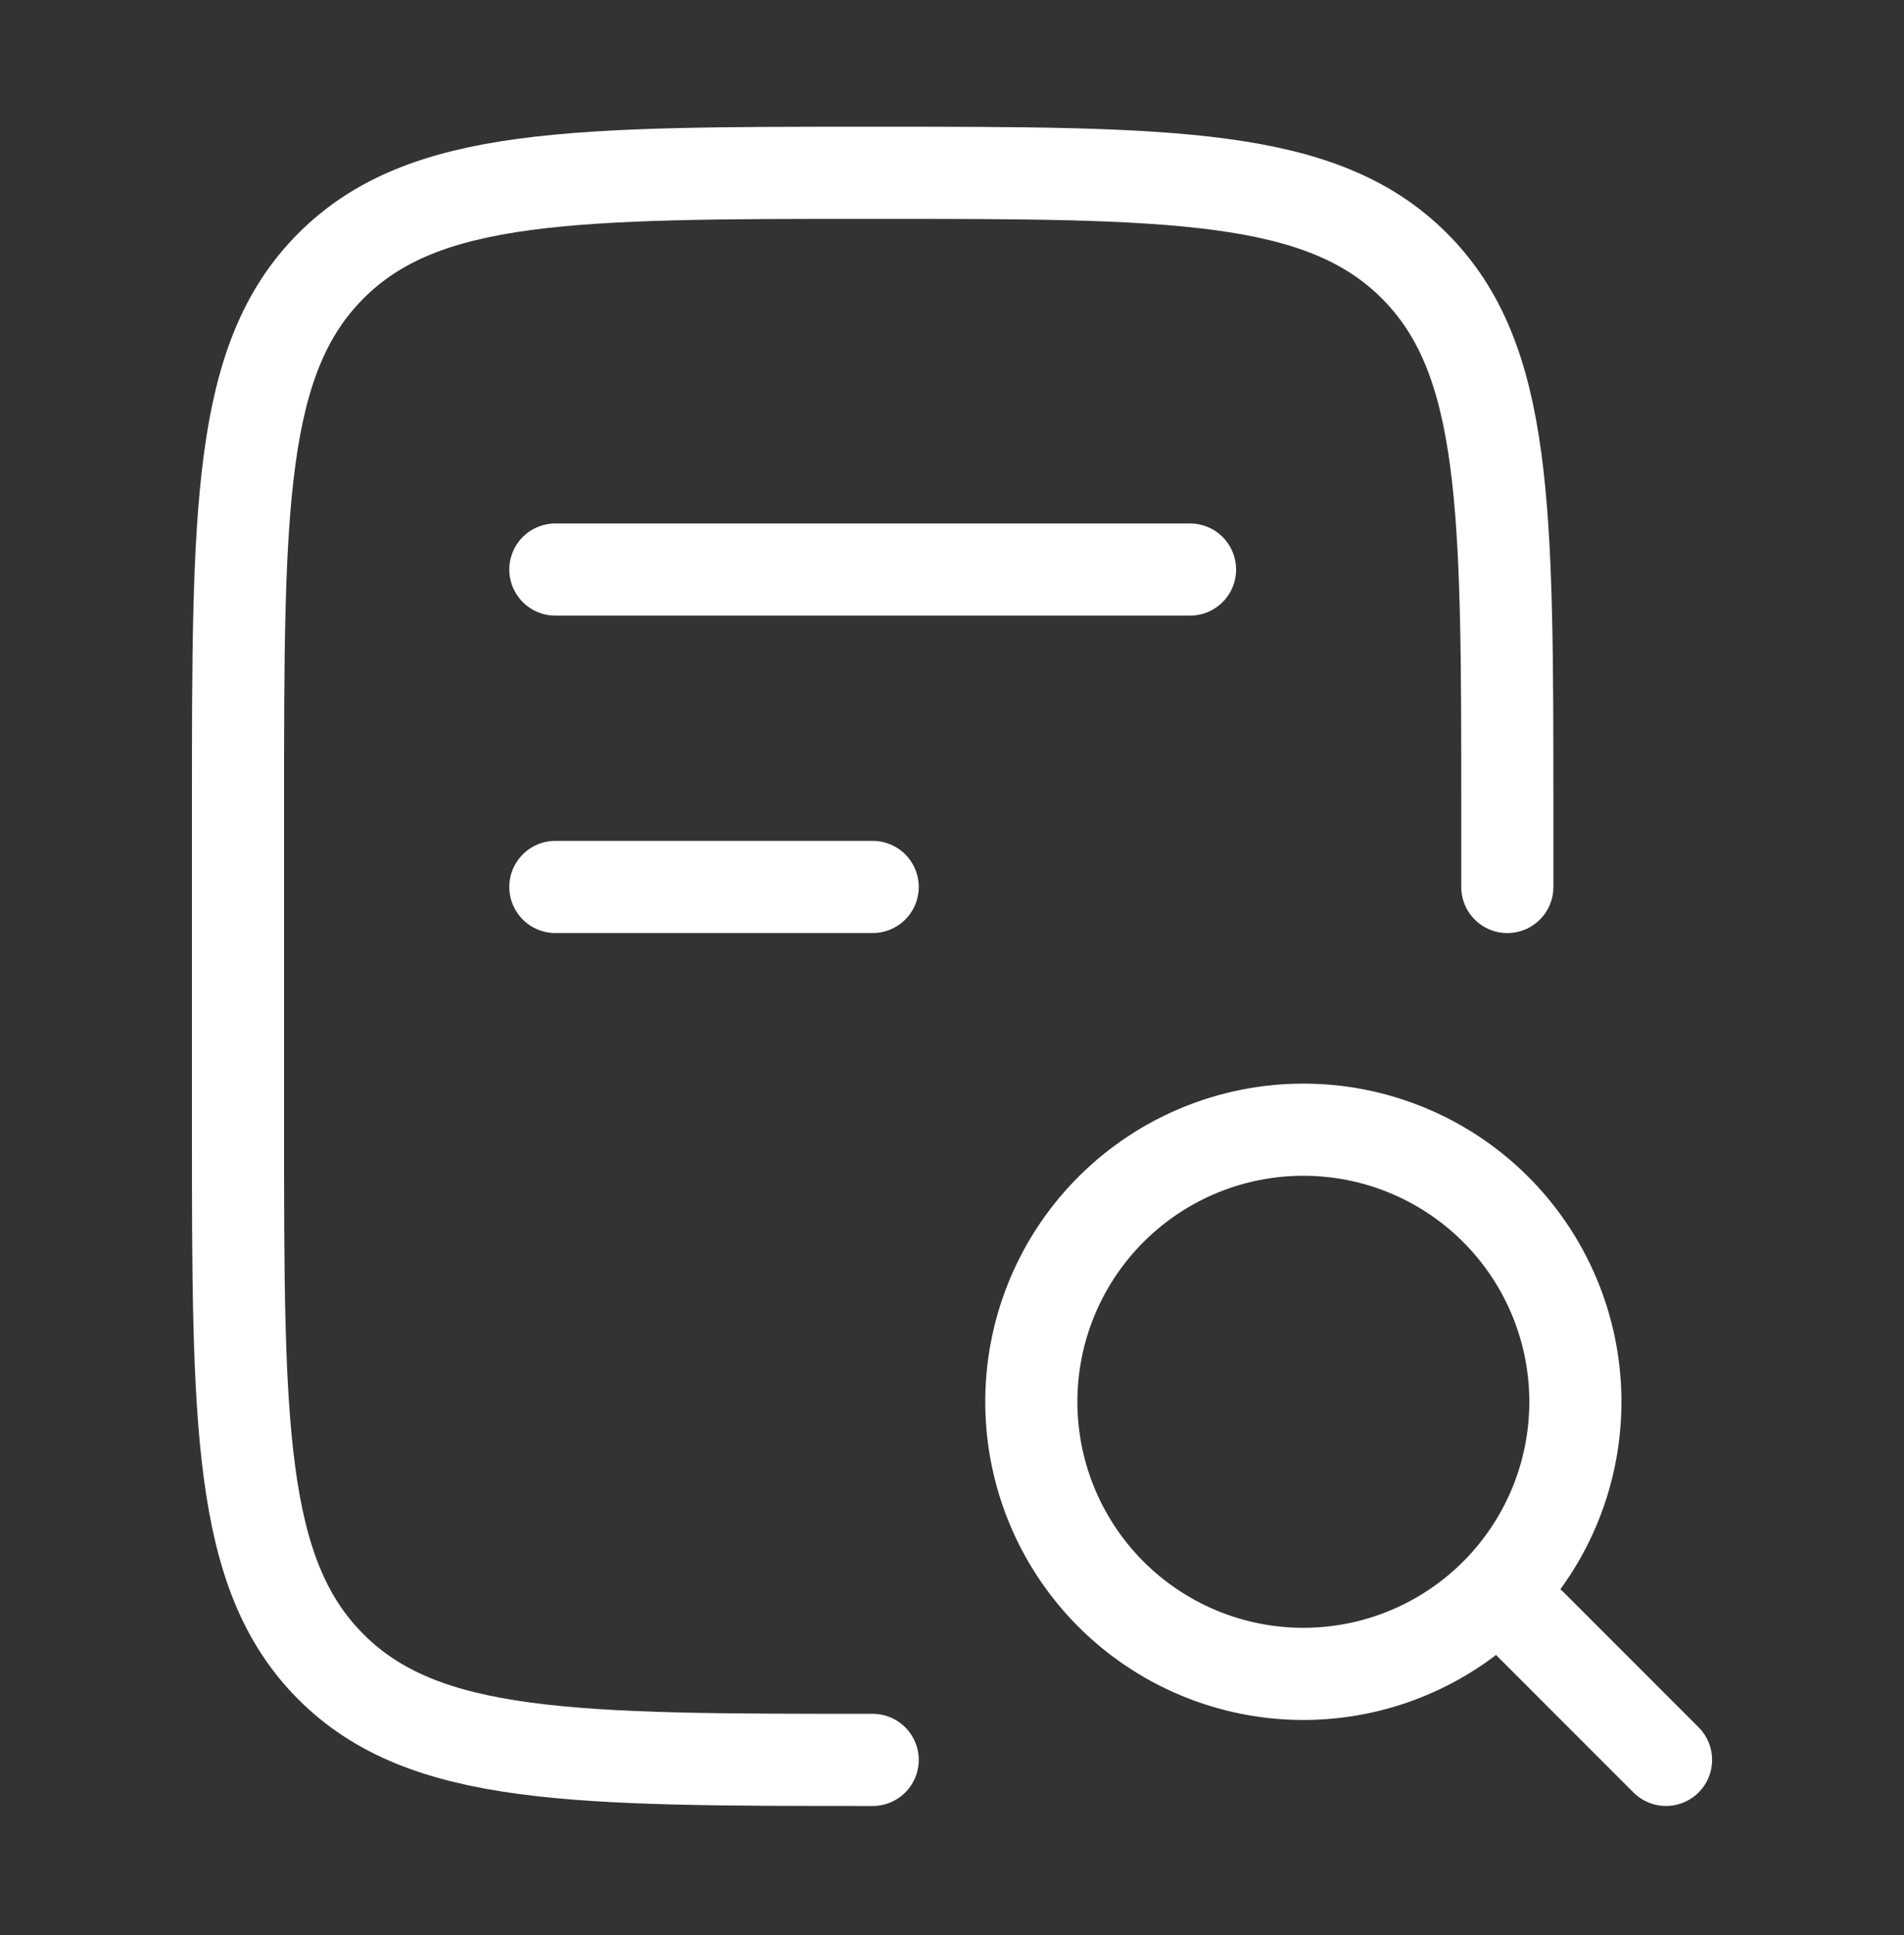 <svg width="62" height="63" viewBox="0 0 62 63" fill="none" xmlns="http://www.w3.org/2000/svg">
<rect x="0" y="0" width="62" height="63" fill="#333333" stroke="none"/>
<g id="hugeicons:audit-02">
<g id="Group">
<path id="Vector" d="M49.083 28.875V26.292C49.083 16.55 49.083 11.678 46.056 8.653C43.028 5.628 38.158 5.625 28.417 5.625C18.675 5.625 13.803 5.625 10.778 8.653C7.753 11.68 7.75 16.55 7.75 26.292V36.625C7.75 46.367 7.75 51.239 10.778 54.264C13.805 57.289 18.675 57.292 28.417 57.292" stroke="white" stroke-width="3" stroke-linecap="round" stroke-linejoin="round"/>
<path id="Vector_2" d="M54.251 57.291L49.823 52.863M18.084 18.541H38.751M18.084 28.874H28.417M51.298 45.483C51.318 46.658 51.104 47.827 50.668 48.919C50.232 50.011 49.582 51.005 48.758 51.844C47.934 52.682 46.95 53.349 45.866 53.803C44.781 54.258 43.617 54.492 42.441 54.492C41.265 54.492 40.101 54.258 39.016 53.803C37.932 53.349 36.948 52.682 36.124 51.844C35.3 51.005 34.65 50.011 34.214 48.919C33.778 47.827 33.564 46.658 33.584 45.483C33.624 43.16 34.574 40.946 36.231 39.317C37.888 37.688 40.118 36.776 42.441 36.776C44.764 36.776 46.994 37.688 48.651 39.317C50.308 40.946 51.258 43.16 51.298 45.483Z" stroke="white" stroke-width="3" stroke-linecap="round" stroke-linejoin="round"/>
</g>
</g>
</svg>
